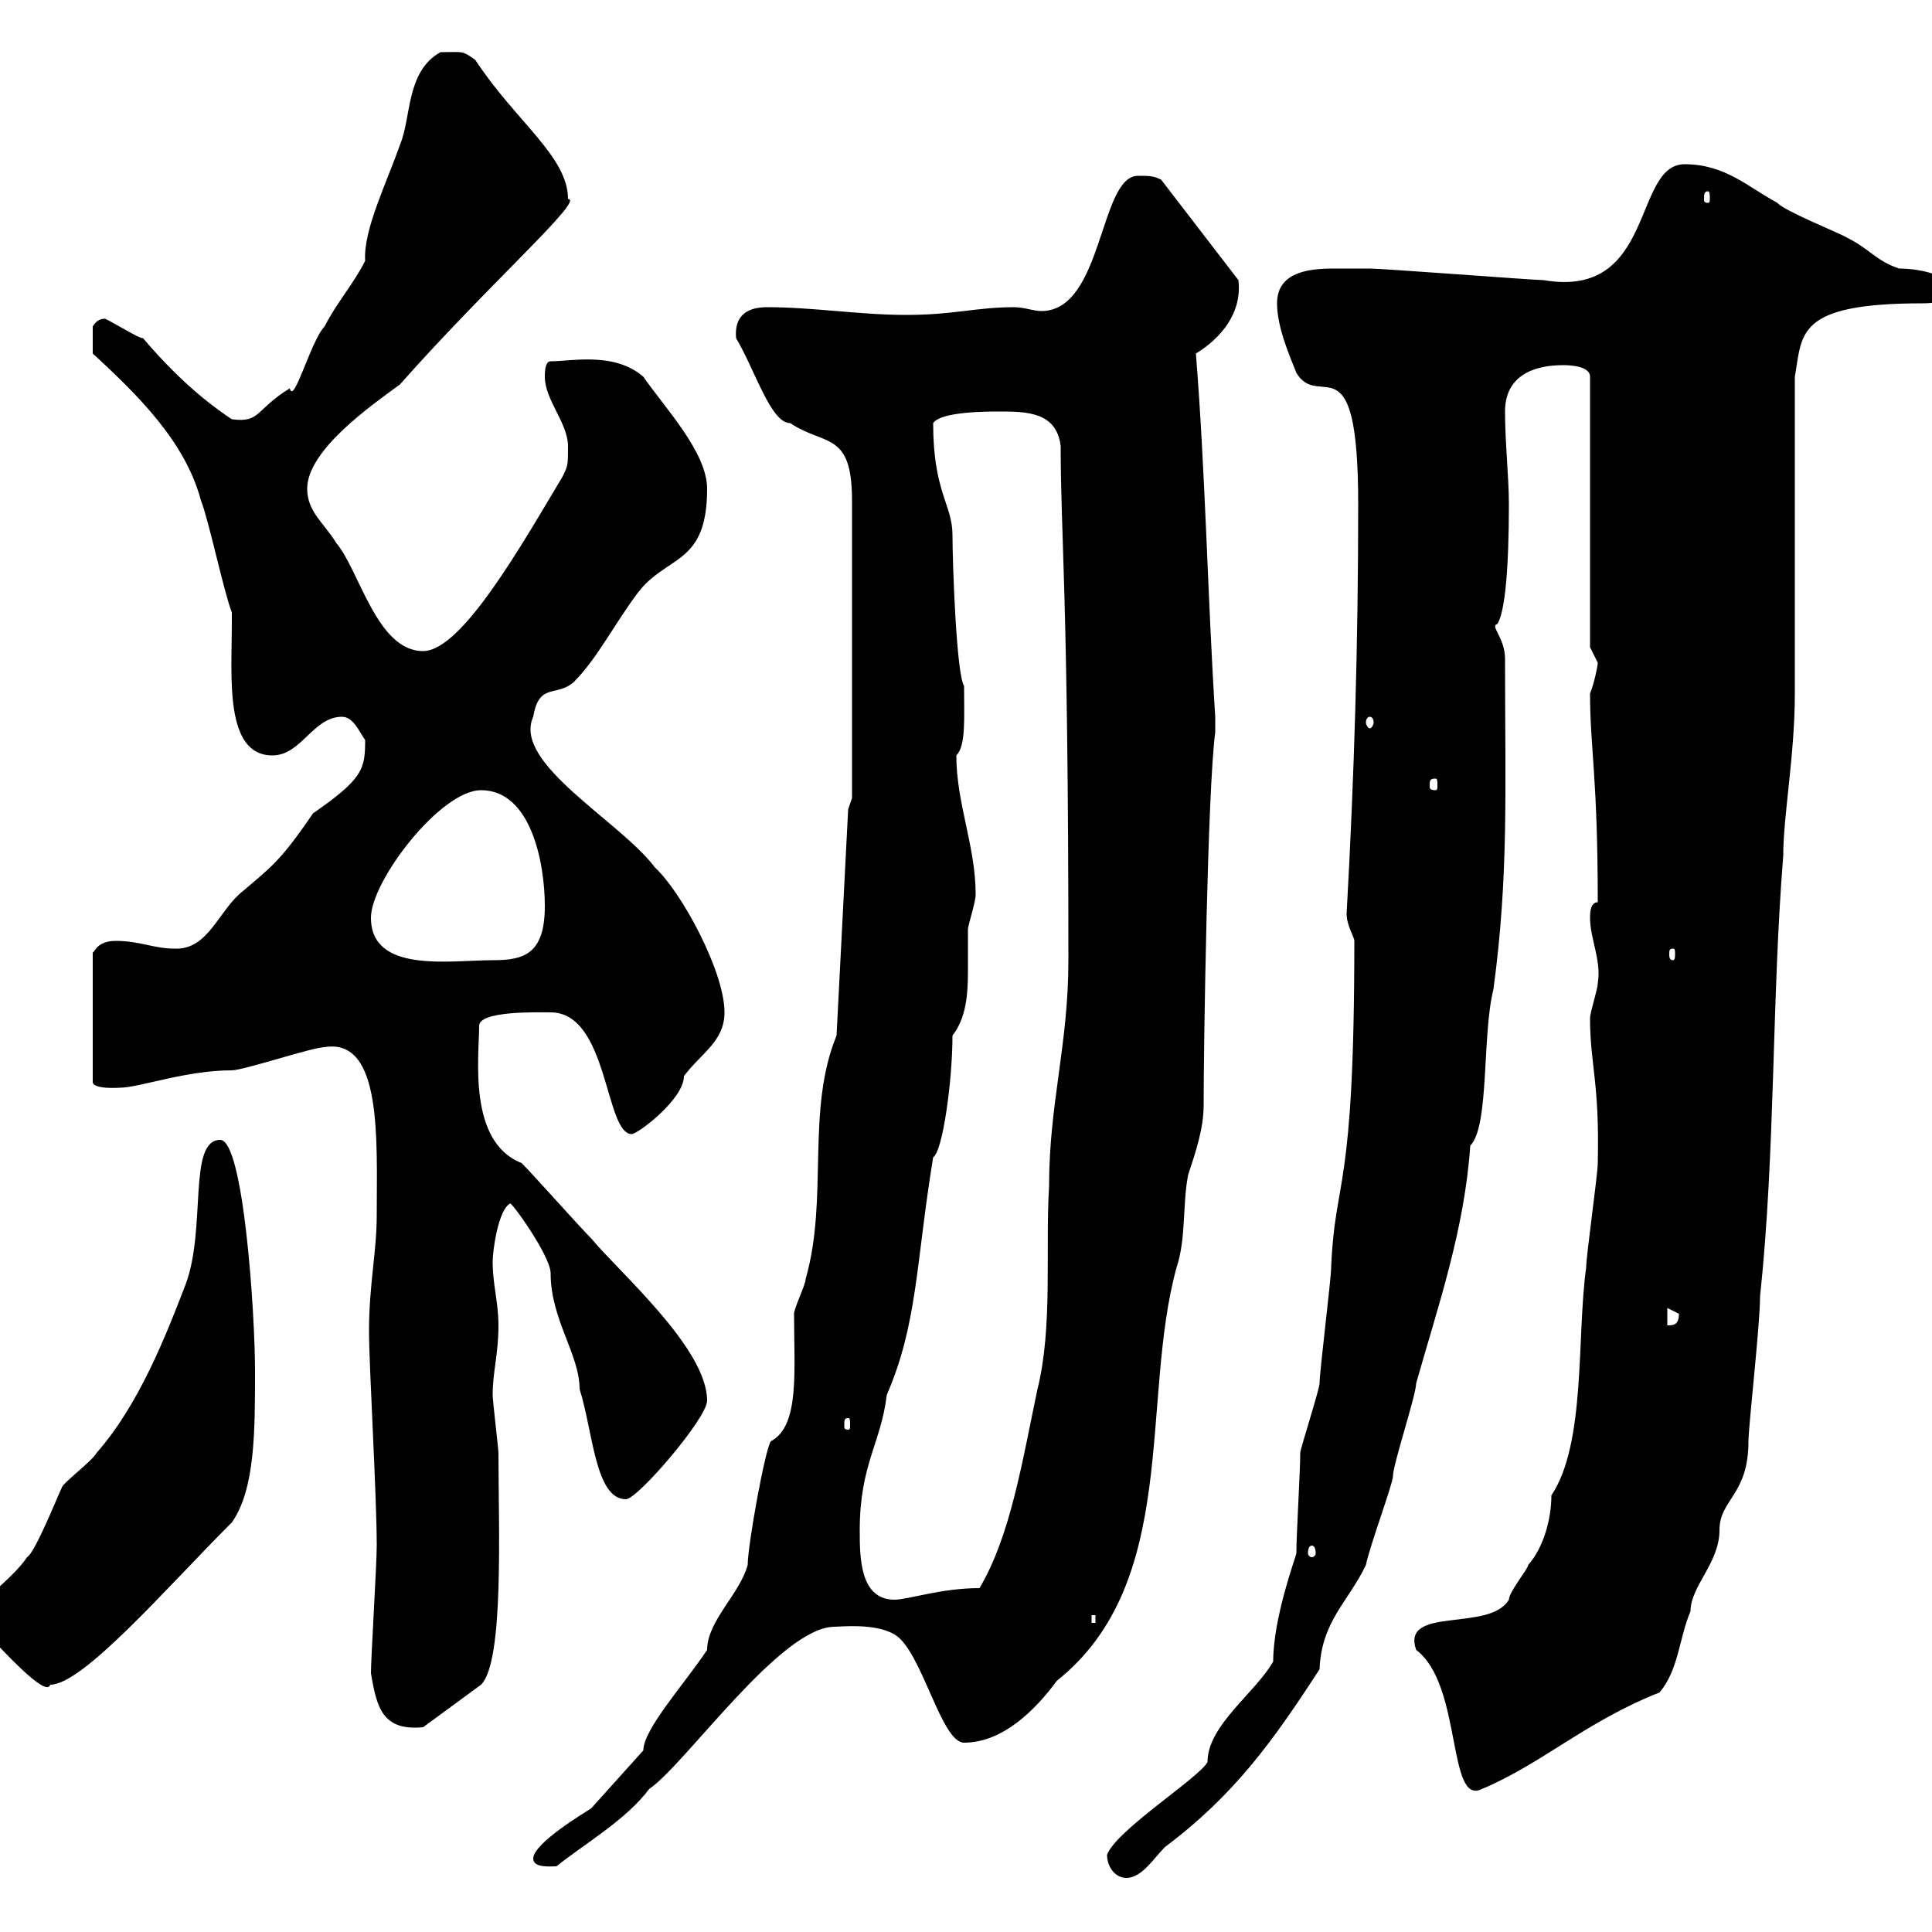 <svg xmlns="http://www.w3.org/2000/svg" xmlns:xlink="http://www.w3.org/1999/xlink" width="300" height="300"><path d="M171.90 288C171.90 289.80 173.10 291.60 174.90 291.60C177.30 291.60 179.10 288.60 180.90 286.80C191.70 278.70 197.70 270.30 204.90 259.20C205.20 251.70 209.40 248.70 212.10 243C212.70 240 216.30 230.40 216.30 229.20C216.30 227.40 219.90 216.60 219.90 214.80C223.20 203.10 227.40 191.10 228.30 177.90C231.30 174.90 230.10 160.80 231.90 153.60C234.30 135.90 233.70 122.40 233.70 102.30C233.70 99 231.30 97.20 232.50 96.90C233.70 95.10 234.30 88.20 234.30 78.30C234.30 74.10 233.70 68.70 233.70 63.90C233.70 58.50 237.90 56.70 242.70 56.70C243.30 56.70 246.90 56.70 246.90 58.50L246.90 100.50C246.90 100.50 248.10 102.90 248.10 102.90C248.10 103.50 247.50 106.20 246.90 107.70C246.90 116.10 248.10 120.60 248.10 140.10C246.90 140.10 246.90 141.90 246.90 142.50C246.90 145.80 248.70 149.10 248.10 152.70C248.10 153.60 246.90 157.20 246.90 158.10C246.90 165.30 248.40 168 248.10 180.60C248.10 182.40 246.30 195 246.30 196.80C244.80 207.60 246.30 224.10 240.90 232.20C240.90 235.80 239.70 240.30 237.30 243C237.30 243.60 234.30 247.20 234.30 248.40C231.30 253.50 217.50 249.30 219.90 256.20C227.10 261.60 224.70 280.50 230.10 277.80C239.40 273.90 246.30 267.30 257.70 262.80C260.70 259.20 260.70 254.40 262.50 250.20C262.50 246.30 267 242.70 267 237.60C267 232.80 271.50 232.20 271.50 223.80C271.50 221.40 273.30 205.80 273.30 201.30C275.70 178.80 275.10 155.10 276.90 132.90C276.90 126.60 278.70 117.30 278.70 107.70L278.70 58.50C279.90 51.90 278.70 47.10 298.50 47.10C299.40 47.10 303 47.10 303 45C303 42.90 298.50 41.70 294.90 41.70C291.30 40.50 290.40 38.70 286.80 36.90C285.90 36.30 276.90 32.70 276 31.50C271.50 29.10 267.90 25.50 261.60 25.50C253.50 25.50 257.10 46.50 239.70 43.50C238.20 43.50 214.80 41.70 212.70 41.70C210.60 41.70 209.10 41.70 207 41.70C203.10 41.70 198.30 42.30 198.30 47.10C198.30 50.70 200.10 54.90 201.30 57.90C204.90 63.90 210.90 52.20 210.90 78.30C210.90 99.90 210.30 120.30 209.10 141.90C209.10 143.70 210.30 145.50 210.30 146.10C210.30 186 207.30 182.40 206.70 196.80C206.70 198.60 204.90 213 204.90 214.80C204.90 215.70 201.90 225 201.90 225.60C201.90 228.60 201.30 238.20 201.30 241.20C201.30 241.50 197.70 251.10 197.70 258C195 262.80 187.50 267.90 187.50 273.60C186.30 276 173.40 284.10 171.90 288ZM82.80 288.60C82.80 290.10 85.50 289.80 86.40 289.80C90.90 286.20 97.20 282.60 100.80 277.80C106.50 273.90 121.20 252.60 129.60 252.60C130.50 252.60 135.90 252 138.90 253.80C143.10 256.20 146.10 270.60 149.70 270.60C155.70 270.60 160.80 265.50 164.10 261C183.30 245.70 177 217.50 182.70 196.80C184.20 192.30 183.60 186.90 184.50 182.40C185.70 178.80 186.90 175.20 186.90 171.60C186.90 162.60 187.50 122.70 188.70 113.70L188.70 111.30C187.50 92.40 187.20 73.80 185.70 54.90C189.60 52.50 192.90 48.60 192.30 43.50L180.30 27.90C179.10 27.30 178.50 27.30 176.70 27.30C170.70 27.30 171.30 48.30 161.70 48.30C160.50 48.30 159 47.70 157.50 47.70C151.50 47.70 148.20 48.90 140.70 48.90C133.50 48.90 126.30 47.70 119.10 47.70C115.80 47.70 114 49.20 114.30 52.50C117.30 57.60 119.70 65.70 122.70 65.70C128.10 69.30 132.30 66.90 132.30 77.70L132.30 123.90L131.70 125.70L129.90 160.80C125.10 172.50 128.70 186 125.10 198.60C125.10 199.50 123.30 203.10 123.30 204C123.30 213 124.20 221.40 119.70 223.80C118.80 225 116.10 240 116.10 243C114.90 247.50 109.80 251.70 109.80 256.20C106.20 261.60 99.90 268.50 99.90 271.80C99.90 271.80 94.50 277.80 91.80 280.80C90.90 281.40 82.80 286.20 82.80 288.60ZM57.60 259.80C58.50 265.20 59.40 268.80 65.70 268.20L74.70 261.60C78.30 258 77.40 237.30 77.40 225.60C77.40 225 76.50 217.50 76.50 216.60C76.50 213 77.40 210.30 77.40 205.80C77.40 202.20 76.50 199.50 76.50 195.90C76.50 194.10 77.40 187.80 79.20 186.90C79.20 186.30 85.50 195 85.50 197.70C85.50 204.90 90 210.30 90 215.70C92.10 222.30 92.40 232.80 97.20 232.80C99 232.80 109.80 220.20 109.80 217.50C109.80 209.40 96.30 197.70 91.80 192.30C90 190.50 82.80 182.40 81 180.60C72.60 177.30 74.40 164.10 74.40 159.30C74.40 156.90 83.70 157.20 85.50 157.20C94.50 157.20 93.90 176.10 98.10 176.10C99 176.10 106.20 170.70 106.20 167.10C108.90 163.50 112.50 161.70 112.50 157.20C112.50 150.90 105.90 138.60 101.70 134.70C96.30 127.50 79.50 118.50 82.80 111.30C83.70 105.90 86.40 108.30 89.10 105.90C92.70 102.30 95.40 96.90 99 92.10C103.50 86.10 109.80 87.90 109.80 75.90C109.80 70.20 103.20 63.30 99.90 58.50C95.40 54.60 88.80 56.10 85.50 56.10C84.60 56.10 84.60 57.90 84.60 58.50C84.60 62.10 88.20 65.70 88.20 69.30C88.20 72.30 88.20 72.30 87.30 74.10C81 84.60 71.70 101.10 65.70 101.10C58.50 101.10 55.80 88.50 52.20 84.30C50.40 81.30 47.70 79.50 47.70 75.90C47.70 69.90 57.60 63 62.10 59.70C75.90 44.10 90.90 30.90 88.20 30.90C88.20 24.30 80.10 18.90 73.80 9.30C71.70 7.80 72 8.10 68.40 8.10C63 11.10 63.90 18.30 62.10 22.50C60 28.50 56.40 35.70 56.70 40.50C54.90 44.10 52.20 47.10 50.40 50.70C48.30 52.80 45.60 63 45 60.30C39.60 63.60 40.50 65.70 36 65.10C34.20 63.90 28.80 60.30 22.20 52.50C21.90 52.80 16.20 49.20 16.20 49.50C15 49.50 14.40 50.70 14.40 50.70L14.40 54.90C21.60 61.50 28.80 68.70 31.20 77.70C32.40 80.70 34.80 92.10 36 95.10C36 95.10 36 96.90 36 96.90C36 105 34.80 117.30 42.30 117.30C46.80 117.30 48.60 111.30 53.10 111.30C54.90 111.30 55.80 113.70 56.70 114.90C56.70 119.40 56.40 120.90 48.60 126.30C43.50 133.80 42 134.70 37.80 138.30C33.90 141.30 32.40 147.60 27 147.30C24 147.30 21.60 146.10 18 146.10C15 146.10 14.70 147.90 14.40 147.90L14.40 168C14.40 169.20 18.60 168.90 18.60 168.90C21.60 168.90 28.80 166.20 36 166.20C37.80 166.20 48.60 162.60 50.40 162.60C59.40 161.10 58.50 177 58.50 188.70C58.50 194.40 57.30 199.50 57.30 206.70C57.30 212.10 58.50 232.20 58.50 240C58.50 243 57.60 257.40 57.60 259.80ZM-3.60 252C0.60 256.50 7.20 263.70 7.80 261.60C12.90 261.60 25.80 246.60 36 236.40C39.60 231.30 39.60 222.30 39.60 213C39.60 203.70 37.80 177 34.20 177C29.10 177 32.10 190.80 28.80 199.50C25.80 207.30 21.60 218.10 15 225.60C14.40 226.80 9.60 230.40 9.60 231C9 232.20 5.40 241.20 4.20 241.80C1.80 245.40-3.60 248.70-3.60 250.80C-3.60 252-3.60 252-3.60 252ZM169.50 250.80L170.10 250.80L170.10 252L169.50 252ZM133.50 237.60C133.50 227.40 136.80 224.10 137.70 216.60C142.50 205.50 142.20 196.20 144.90 179.70C146.40 178.80 147.90 167.70 147.90 160.80C150 158.10 150.30 154.50 150.30 150.90C150.30 148.50 150.30 146.40 150.30 144.30C150.30 143.70 151.50 140.10 151.50 138.90C151.50 131.40 148.50 124.80 148.50 117.30C150 115.80 149.70 111.60 149.70 106.50C148.50 104.70 147.90 87.30 147.90 83.10C147.90 78.30 144.90 76.50 144.90 65.70C146.10 63.90 153.30 63.90 155.10 63.90C159.30 63.90 164.10 63.90 164.70 69.30C164.70 83.10 165.90 92.70 165.90 149.10C165.90 162.30 162.90 171.30 162.90 184.20C162.30 194.10 163.50 206.10 161.10 215.70C158.70 227.10 156.90 238.50 152.10 246.60C146.10 246.60 141 248.40 138.90 248.40C133.50 248.40 133.50 241.80 133.50 237.60ZM203.70 240C204 240 204.30 240.30 204.30 241.20C204.30 241.50 204 241.80 203.70 241.80C203.40 241.80 203.10 241.50 203.10 241.20C203.10 240.30 203.40 240 203.70 240ZM131.70 220.20C132 220.20 132 220.50 132 221.40C132 221.70 132 222 131.70 222C131.10 222 131.10 221.70 131.10 221.40C131.10 220.50 131.10 220.20 131.70 220.20ZM258.90 203.10C258.90 203.10 260.70 204 260.70 204C260.70 205.80 259.80 205.80 258.90 205.80ZM57.60 142.50C57.60 136.80 68.40 122.70 74.70 122.70C82.50 122.70 84.60 134.10 84.60 140.70C84.60 148.20 81.30 149.10 76.50 149.10C69.90 149.10 57.60 151.20 57.60 142.50ZM259.80 147.30C260.10 147.30 260.10 147.60 260.10 148.20C260.10 148.50 260.10 149.10 259.80 149.10C259.20 149.10 259.20 148.50 259.20 148.20C259.20 147.60 259.20 147.30 259.80 147.30ZM222.90 120.90C223.20 120.90 223.20 121.20 223.20 122.10C223.20 122.40 223.20 122.70 222.90 122.70C222 122.70 222 122.40 222 122.10C222 121.20 222 120.90 222.90 120.90ZM212.70 111.30C213 111.30 213.30 111.60 213.30 112.20C213.30 112.50 213 113.10 212.70 113.10C212.40 113.10 212.10 112.50 212.10 112.20C212.10 111.60 212.40 111.30 212.70 111.30ZM265.20 29.70C265.50 29.70 265.50 30.30 265.50 30.90C265.50 31.20 265.50 31.50 265.20 31.50C264.60 31.50 264.60 31.20 264.60 30.90C264.60 30.30 264.60 29.70 265.20 29.70Z"/></svg>
